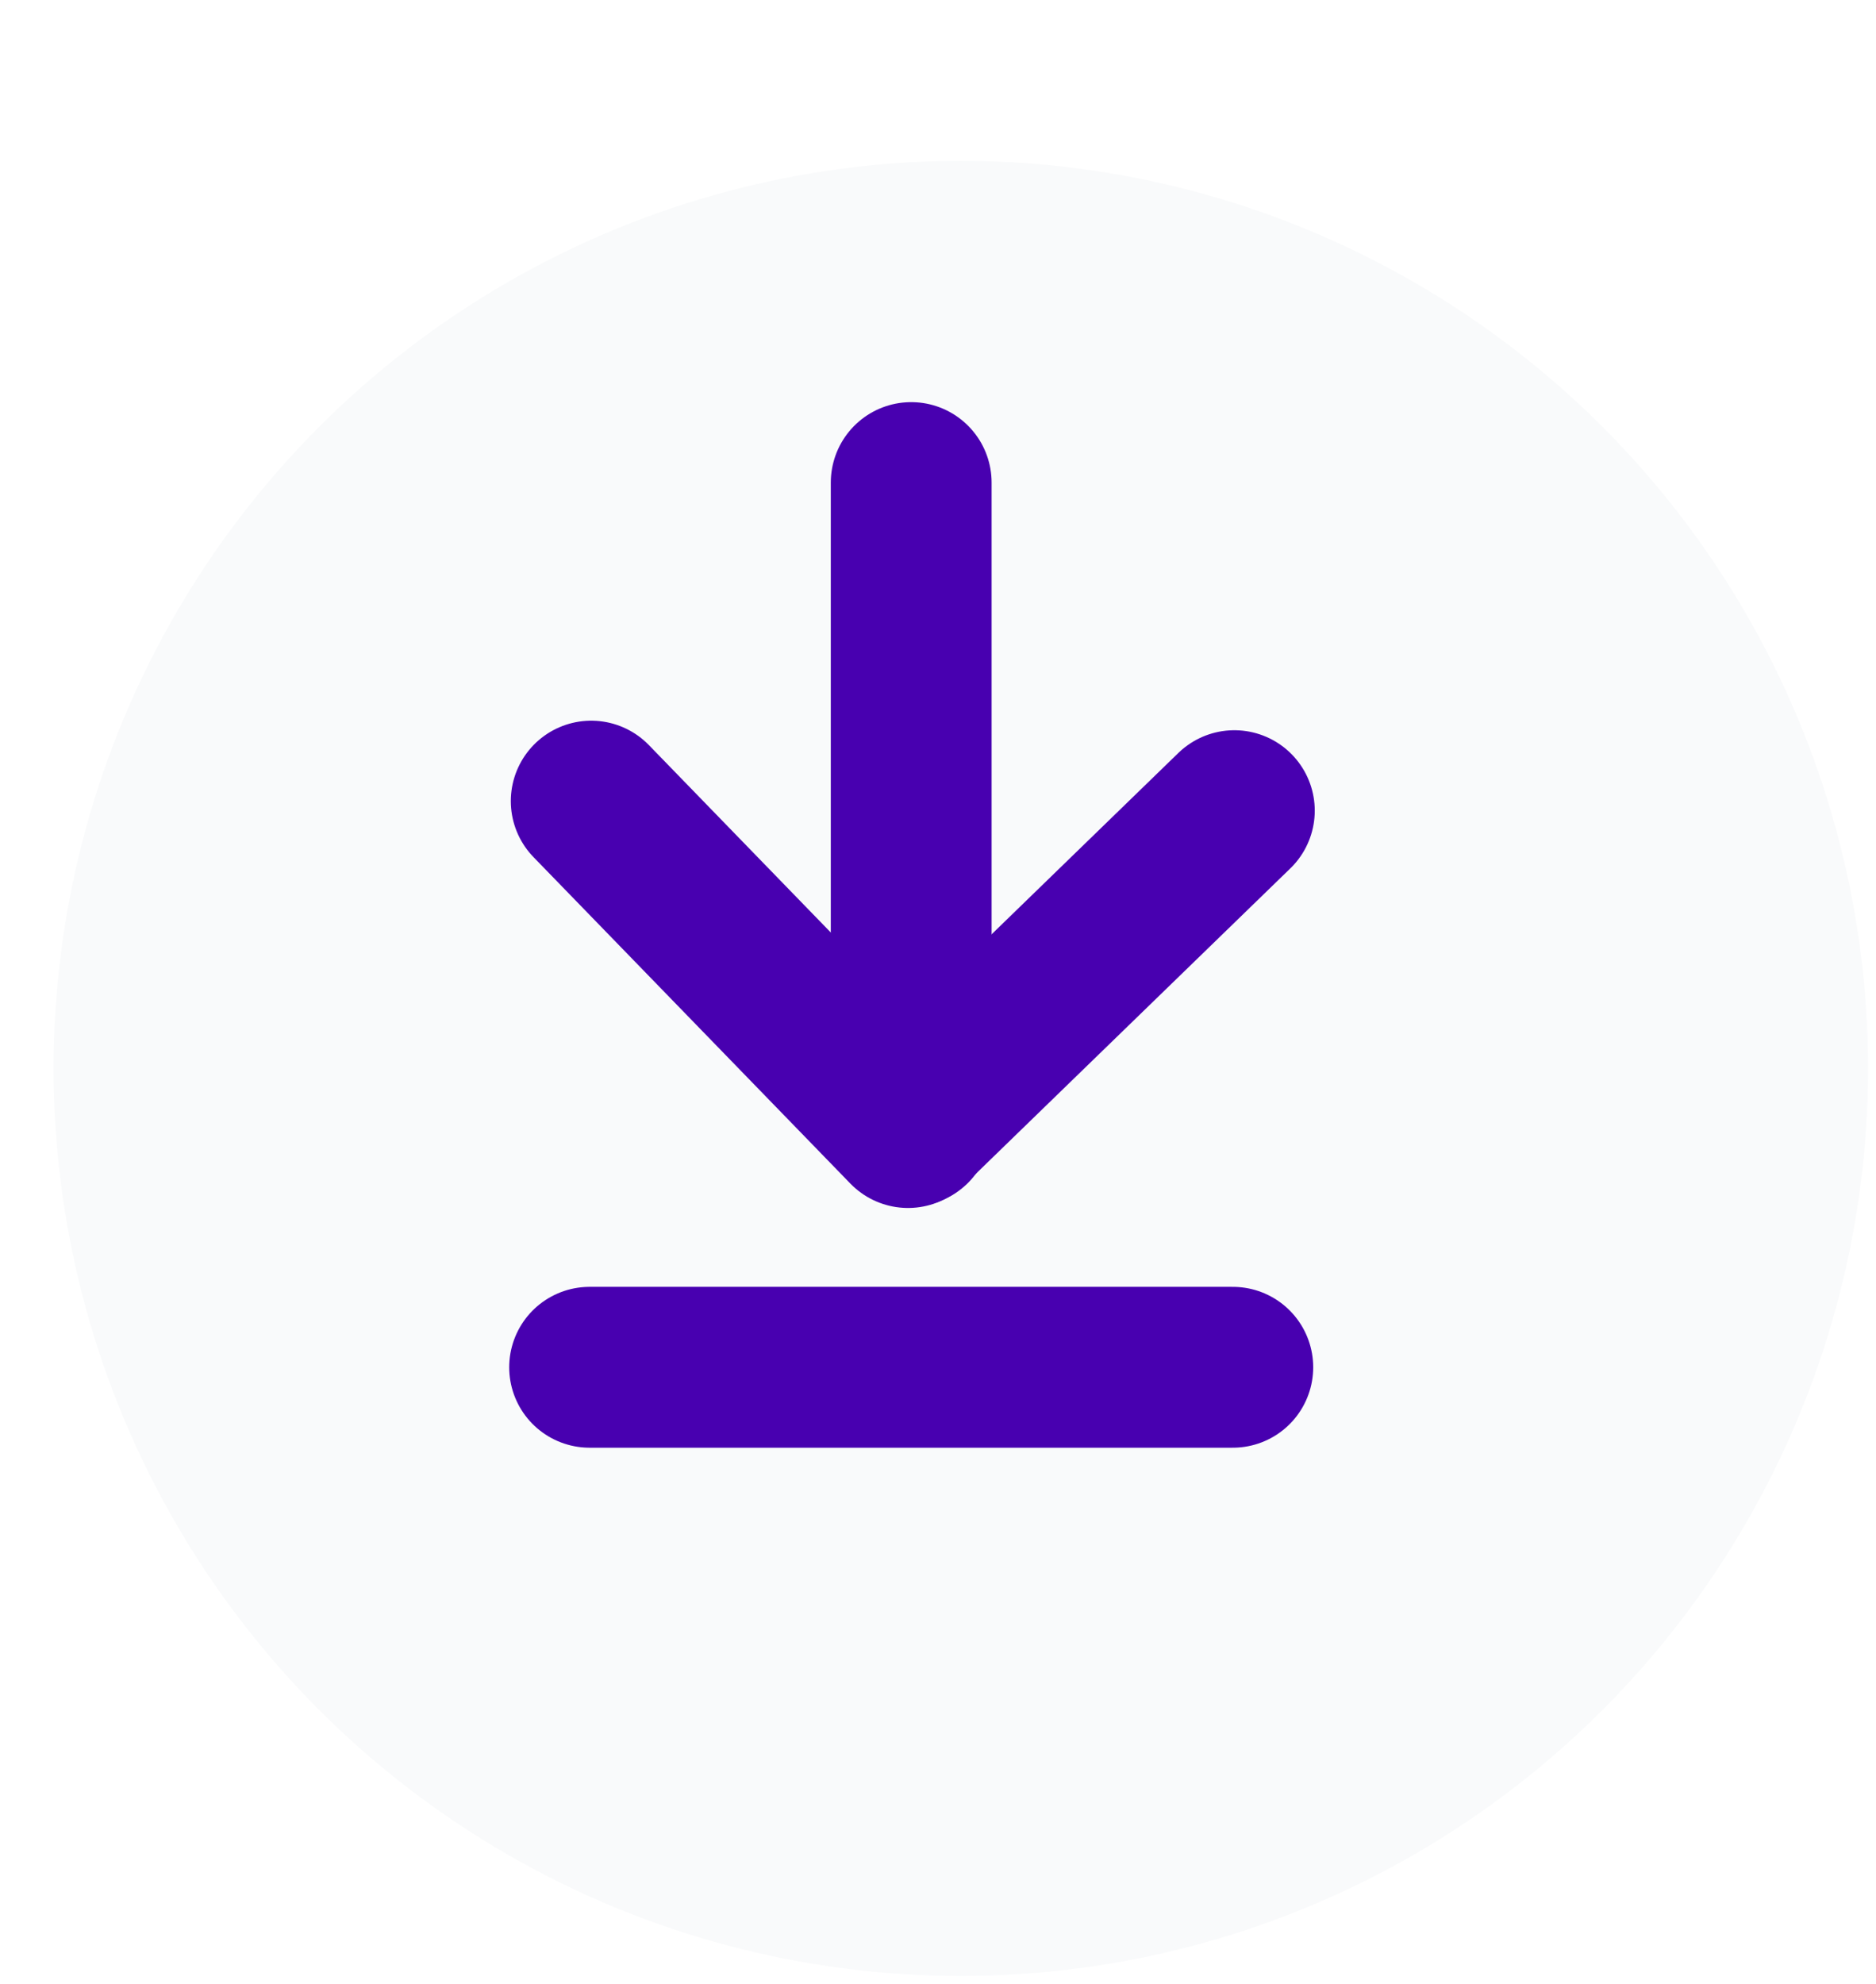 <svg width="35" height="37" viewBox="0 0 35 37" fill="none" xmlns="http://www.w3.org/2000/svg">
<g filter="url(#filter0_d_764_46993)">
<circle cx="16.926" cy="16.926" r="16.926" fill="#F9FAFB"/>
</g>
<path d="M23.029 15.119L16.941 21.029L11.03 14.941" stroke="#4800B0" stroke-width="3" stroke-linecap="round" stroke-linejoin="round"/>
<path d="M11 25.5H23" stroke="#4800B0" stroke-width="3" stroke-linecap="round"/>
<path d="M17 21L17 9" stroke="#4800B0" stroke-width="3" stroke-linecap="round"/>
<defs>
<filter id="filter0_d_764_46993" x="0" y="0" width="34.852" height="36.852" filterUnits="userSpaceOnUse" color-interpolation-filters="sRGB">
<feFlood flood-opacity="0" result="BackgroundImageFix"/>
<feColorMatrix in="SourceAlpha" type="matrix" values="0 0 0 0 0 0 0 0 0 0 0 0 0 0 0 0 0 0 127 0" result="hardAlpha"/>
<feOffset dx="1" dy="3"/>
<feComposite in2="hardAlpha" operator="out"/>
<feColorMatrix type="matrix" values="0 0 0 0 0 0 0 0 0 0 0 0 0 0 0 0 0 0 0.25 0"/>
<feBlend mode="normal" in2="BackgroundImageFix" result="effect1_dropShadow_764_46993"/>
<feBlend mode="normal" in="SourceGraphic" in2="effect1_dropShadow_764_46993" result="shape"/>
</filter>
</defs>
</svg>
